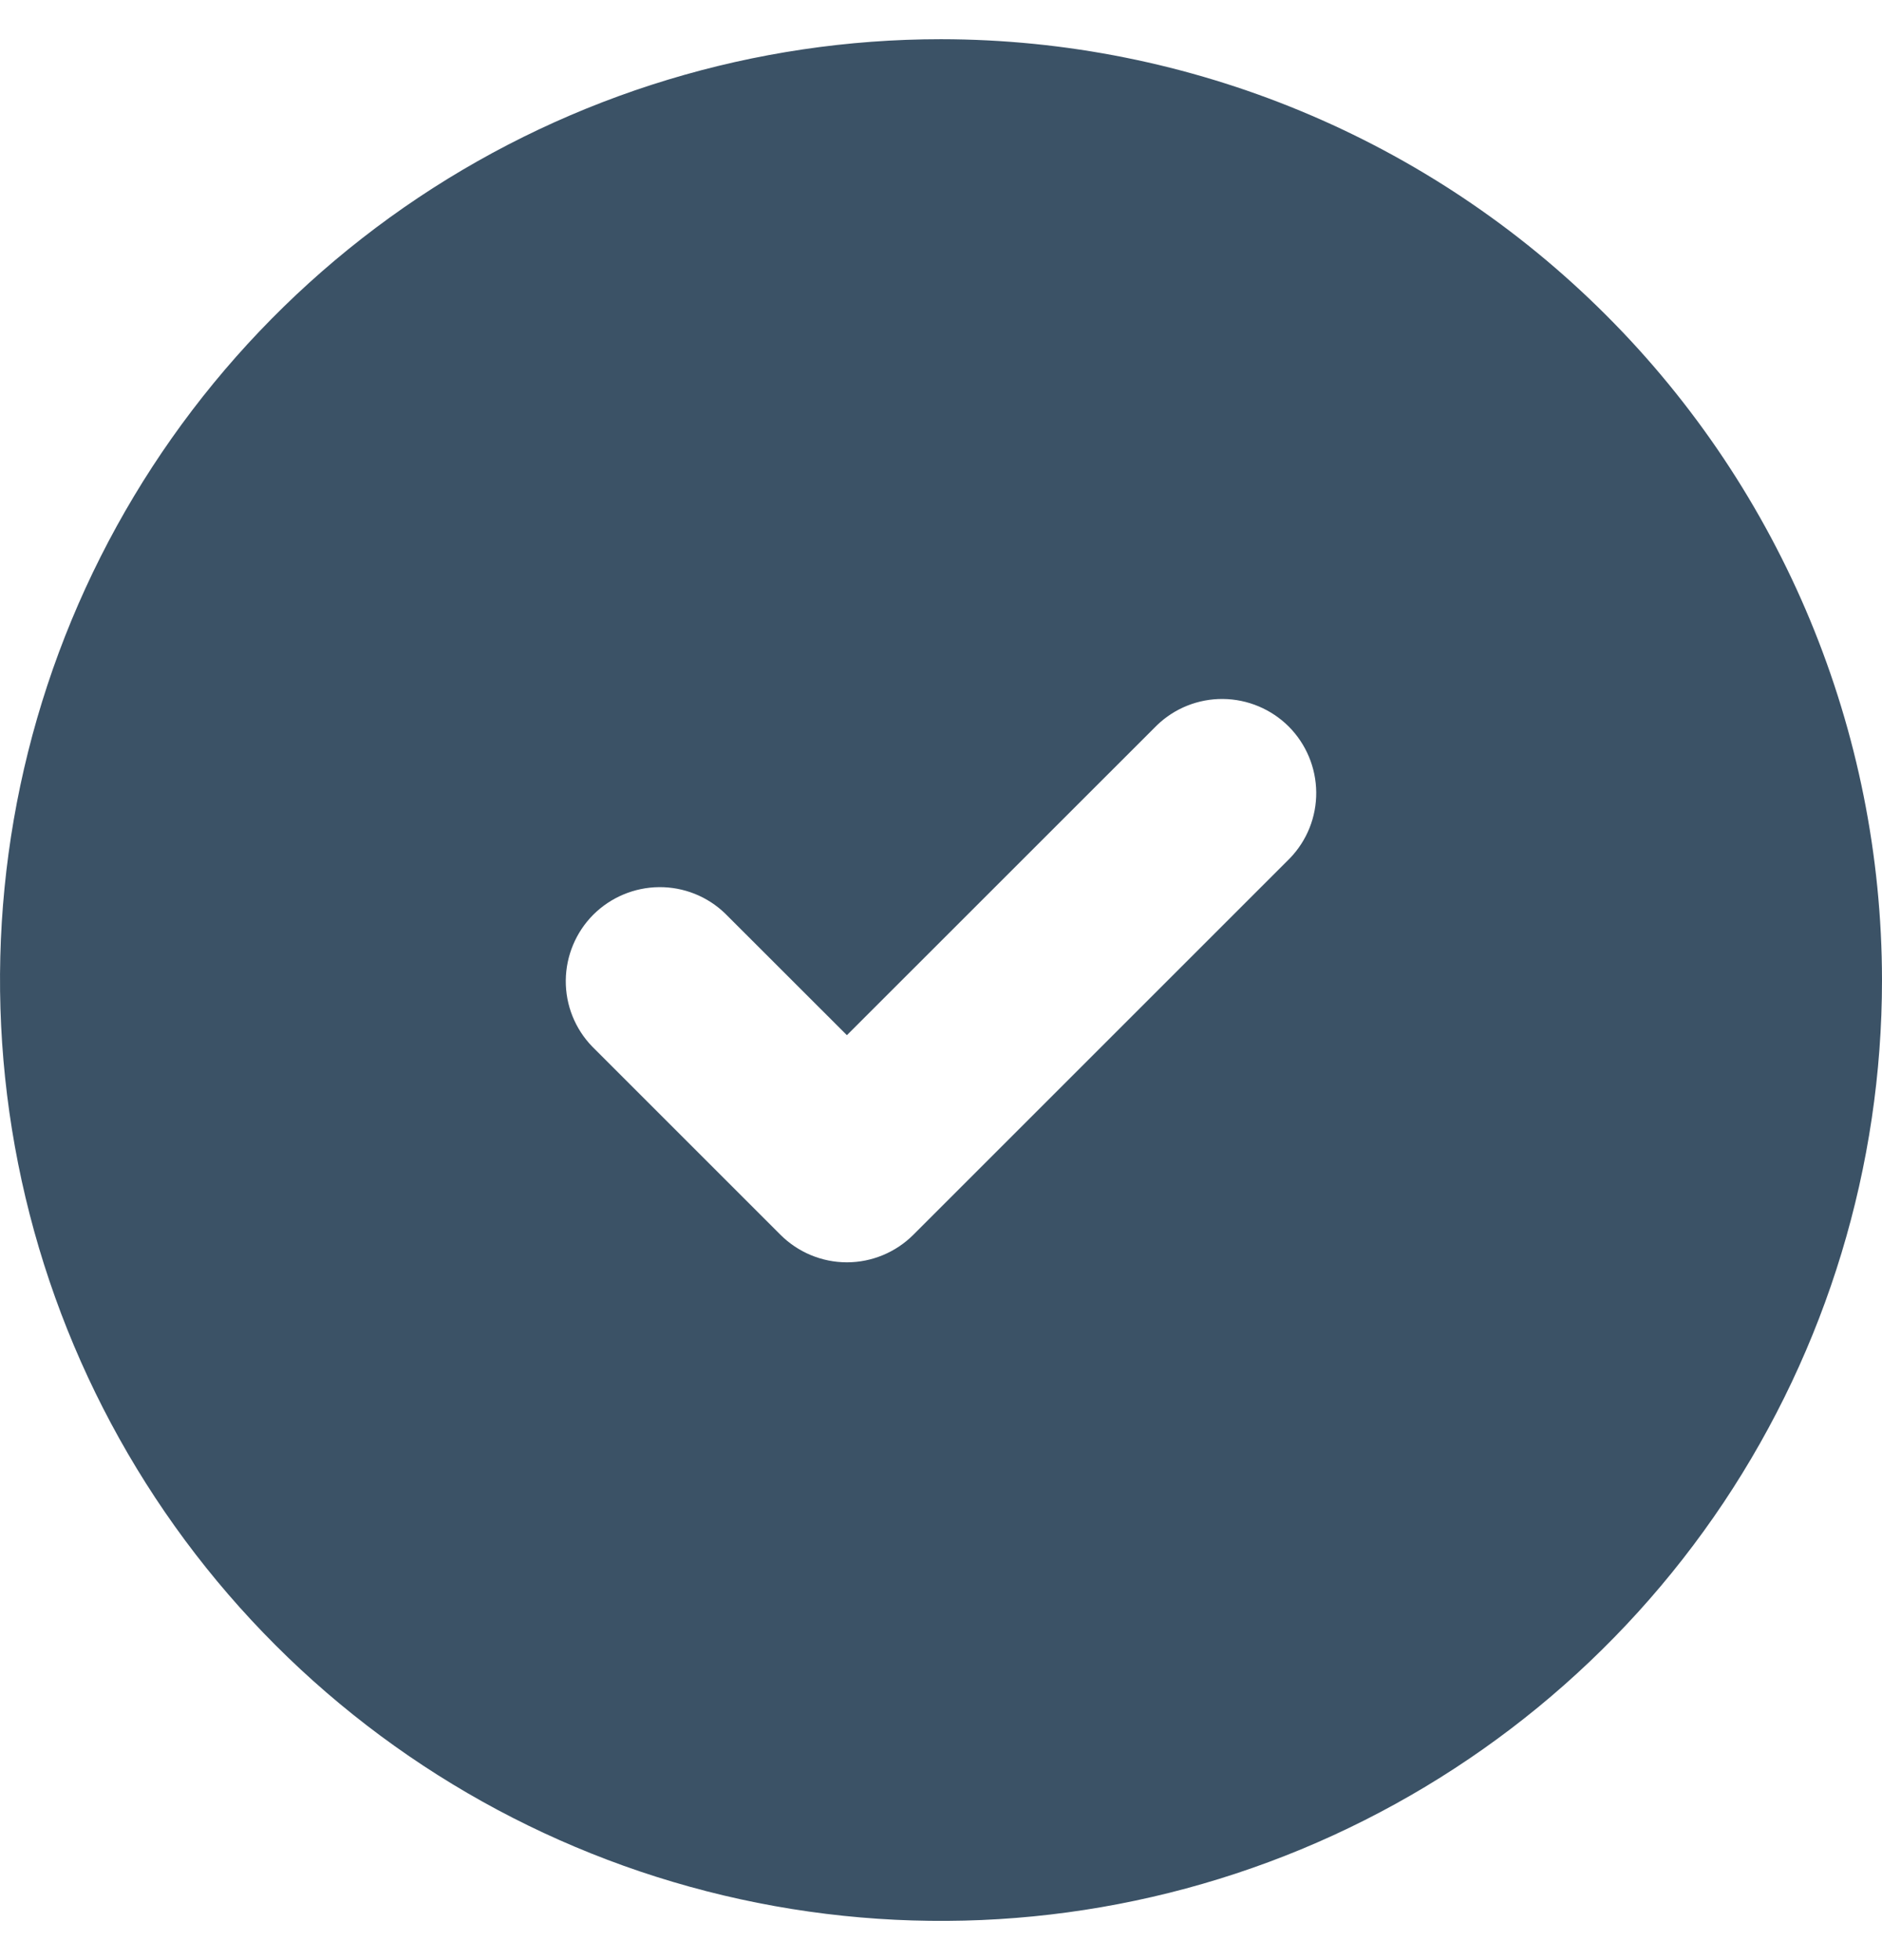 <svg width="24" height="25" viewBox="0 0 24 25" fill="none" xmlns="http://www.w3.org/2000/svg">
<g clip-path="url(#clip0_500_6548)">
<path d="M12 0.5C9.627 0.5 7.307 1.204 5.333 2.522C3.36 3.841 1.822 5.715 0.913 7.908C0.005 10.101 -0.232 12.513 0.231 14.841C0.694 17.169 1.836 19.307 3.515 20.985C5.193 22.663 7.331 23.806 9.659 24.269C11.987 24.732 14.399 24.495 16.592 23.587C18.785 22.678 20.659 21.14 21.978 19.167C23.296 17.193 24 14.873 24 12.5C23.997 9.318 22.731 6.268 20.481 4.019C18.232 1.769 15.181 0.503 12 0.5ZM16.448 10.948L11.648 15.748C11.423 15.973 11.118 16.1 10.8 16.1C10.482 16.1 10.177 15.973 9.952 15.748L7.552 13.348C7.333 13.122 7.212 12.819 7.215 12.504C7.218 12.19 7.344 11.889 7.566 11.666C7.789 11.444 8.09 11.318 8.404 11.315C8.719 11.312 9.022 11.433 9.248 11.652L10.8 13.203L14.752 9.252C14.978 9.033 15.281 8.912 15.596 8.915C15.91 8.918 16.211 9.044 16.434 9.266C16.656 9.489 16.782 9.79 16.785 10.104C16.788 10.419 16.667 10.722 16.448 10.948Z" fill="#3B5266"/>
</g>
<defs>
<clipPath id="clip0_500_6548">
<rect width="24" height="24" fill="white" transform="translate(0 0.5)"/>
</clipPath>
</defs>
</svg>
